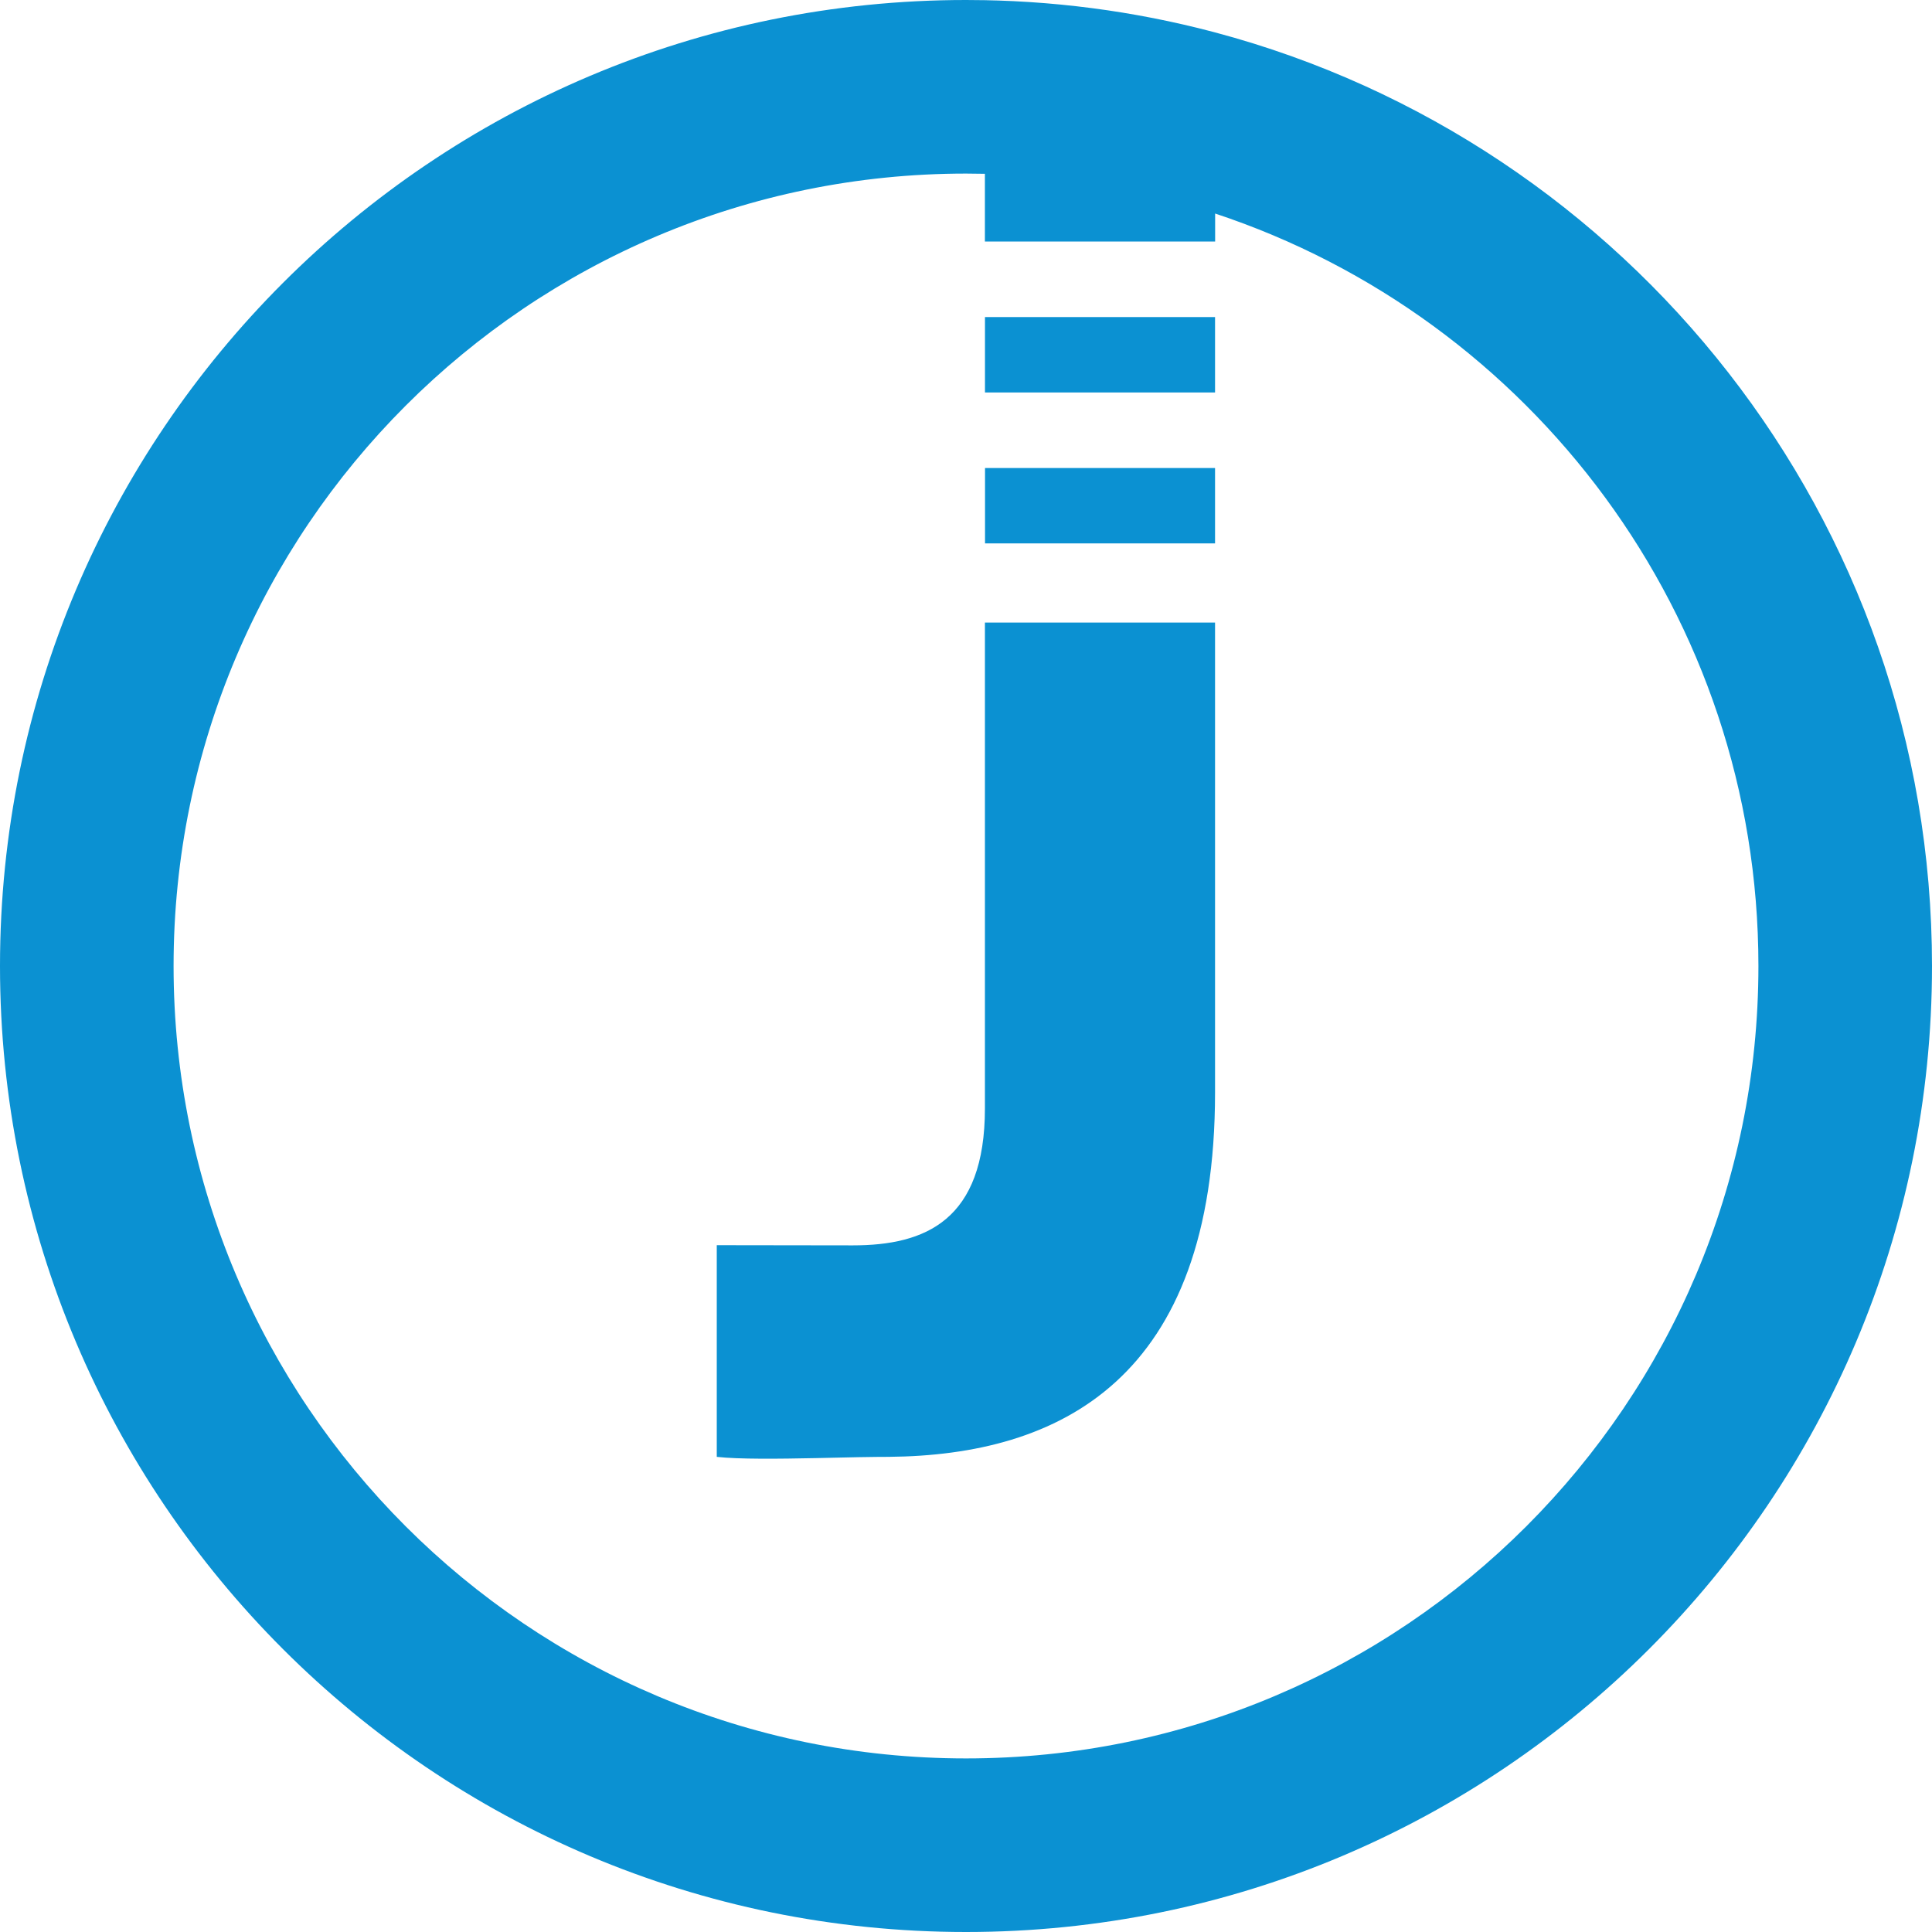 <?xml version="1.0" encoding="UTF-8" standalone="no"?>
<!DOCTYPE svg PUBLIC "-//W3C//DTD SVG 1.1//EN" "http://www.w3.org/Graphics/SVG/1.1/DTD/svg11.dtd">
<svg width="100%" height="100%" viewBox="0 0 512 512" version="1.1" xmlns="http://www.w3.org/2000/svg" xmlns:xlink="http://www.w3.org/1999/xlink" xml:space="preserve" xmlns:serif="http://www.serif.com/" style="fill-rule:evenodd;clip-rule:evenodd;stroke-linejoin:round;stroke-miterlimit:2;">
    <g id="Page-1">
        <g id="J3">
            <path id="Combined-Shape" d="M256.001,0C257.672,0 259.339,0.016 261.003,0.048C262.099,0.069 263.194,0.097 264.288,0.132C264.419,0.136 264.55,0.14 264.68,0.144C267.363,0.234 270.035,0.364 272.697,0.536C272.776,0.541 272.855,0.546 272.934,0.551C274.246,0.637 275.556,0.732 276.863,0.838C276.96,0.846 277.057,0.854 277.154,0.861C278.452,0.968 279.747,1.083 281.039,1.209C281.13,1.218 281.22,1.227 281.31,1.235C283.955,1.495 286.589,1.795 289.21,2.134C289.306,2.147 289.401,2.159 289.497,2.172C290.789,2.34 292.077,2.519 293.363,2.707C293.432,2.717 293.502,2.727 293.571,2.737C294.867,2.928 296.16,3.128 297.45,3.338C297.515,3.349 297.58,3.36 297.645,3.37C298.93,3.581 300.213,3.8 301.491,4.03C301.531,4.037 301.57,4.044 301.609,4.051C302.89,4.281 304.169,4.521 305.444,4.771C305.538,4.789 305.633,4.808 305.727,4.826C306.962,5.069 308.193,5.321 309.422,5.582C309.544,5.608 309.667,5.634 309.79,5.661C311.037,5.927 312.281,6.203 313.522,6.488C313.563,6.498 313.605,6.507 313.646,6.517C316.197,7.104 318.733,7.729 321.254,8.391C321.375,8.423 321.496,8.455 321.617,8.487C321.753,8.523 321.89,8.559 322.026,8.595C431.411,37.713 512,137.445 512,256C512,397.385 397.385,512 256.001,512C114.615,512 0,397.385 0,256C0,114.615 114.615,0 256.001,0ZM256,46C140.02,46 46,140.02 46,256C46,371.98 140.02,466 256,466C371.98,466 466,371.98 466,256C466,163.086 405.658,84.265 322.024,56.589L322.024,64.003L261.009,64.003L261.008,46.059C259.343,46.02 257.674,46 256,46Z" style="fill:rgb(11,145,210);fill-rule:nonzero;"/>
            <path id="Path" d="M216.195,386.413C206.304,386.617 195.798,386.734 189.951,386.085L189.951,329.987C209.713,330.021 221.727,330.037 225.993,330.037C245.252,330.037 261.014,323.421 261.014,293.72L261.014,164.986L322,164.986L322,289.481C322,365.708 280.634,385.683 235.507,386.079L232.645,386.091C231.088,386.102 229.342,386.13 227.466,386.166L216.195,386.413Z" style="fill:rgb(11,145,210);fill-rule:nonzero;"/>
            <path id="Path1" serif:id="Path" d="M322,144.006L322,124.031L261.042,124.031L261.042,144.006L322,144.006Z" style="fill:rgb(11,145,210);fill-rule:nonzero;"/>
            <path id="Path2" serif:id="Path" d="M261.03,104.008L322,104.008L322,84.027L261.03,84.027L261.03,104.008Z" style="fill:rgb(11,145,210);fill-rule:nonzero;"/>
        </g>
    </g>
</svg>
